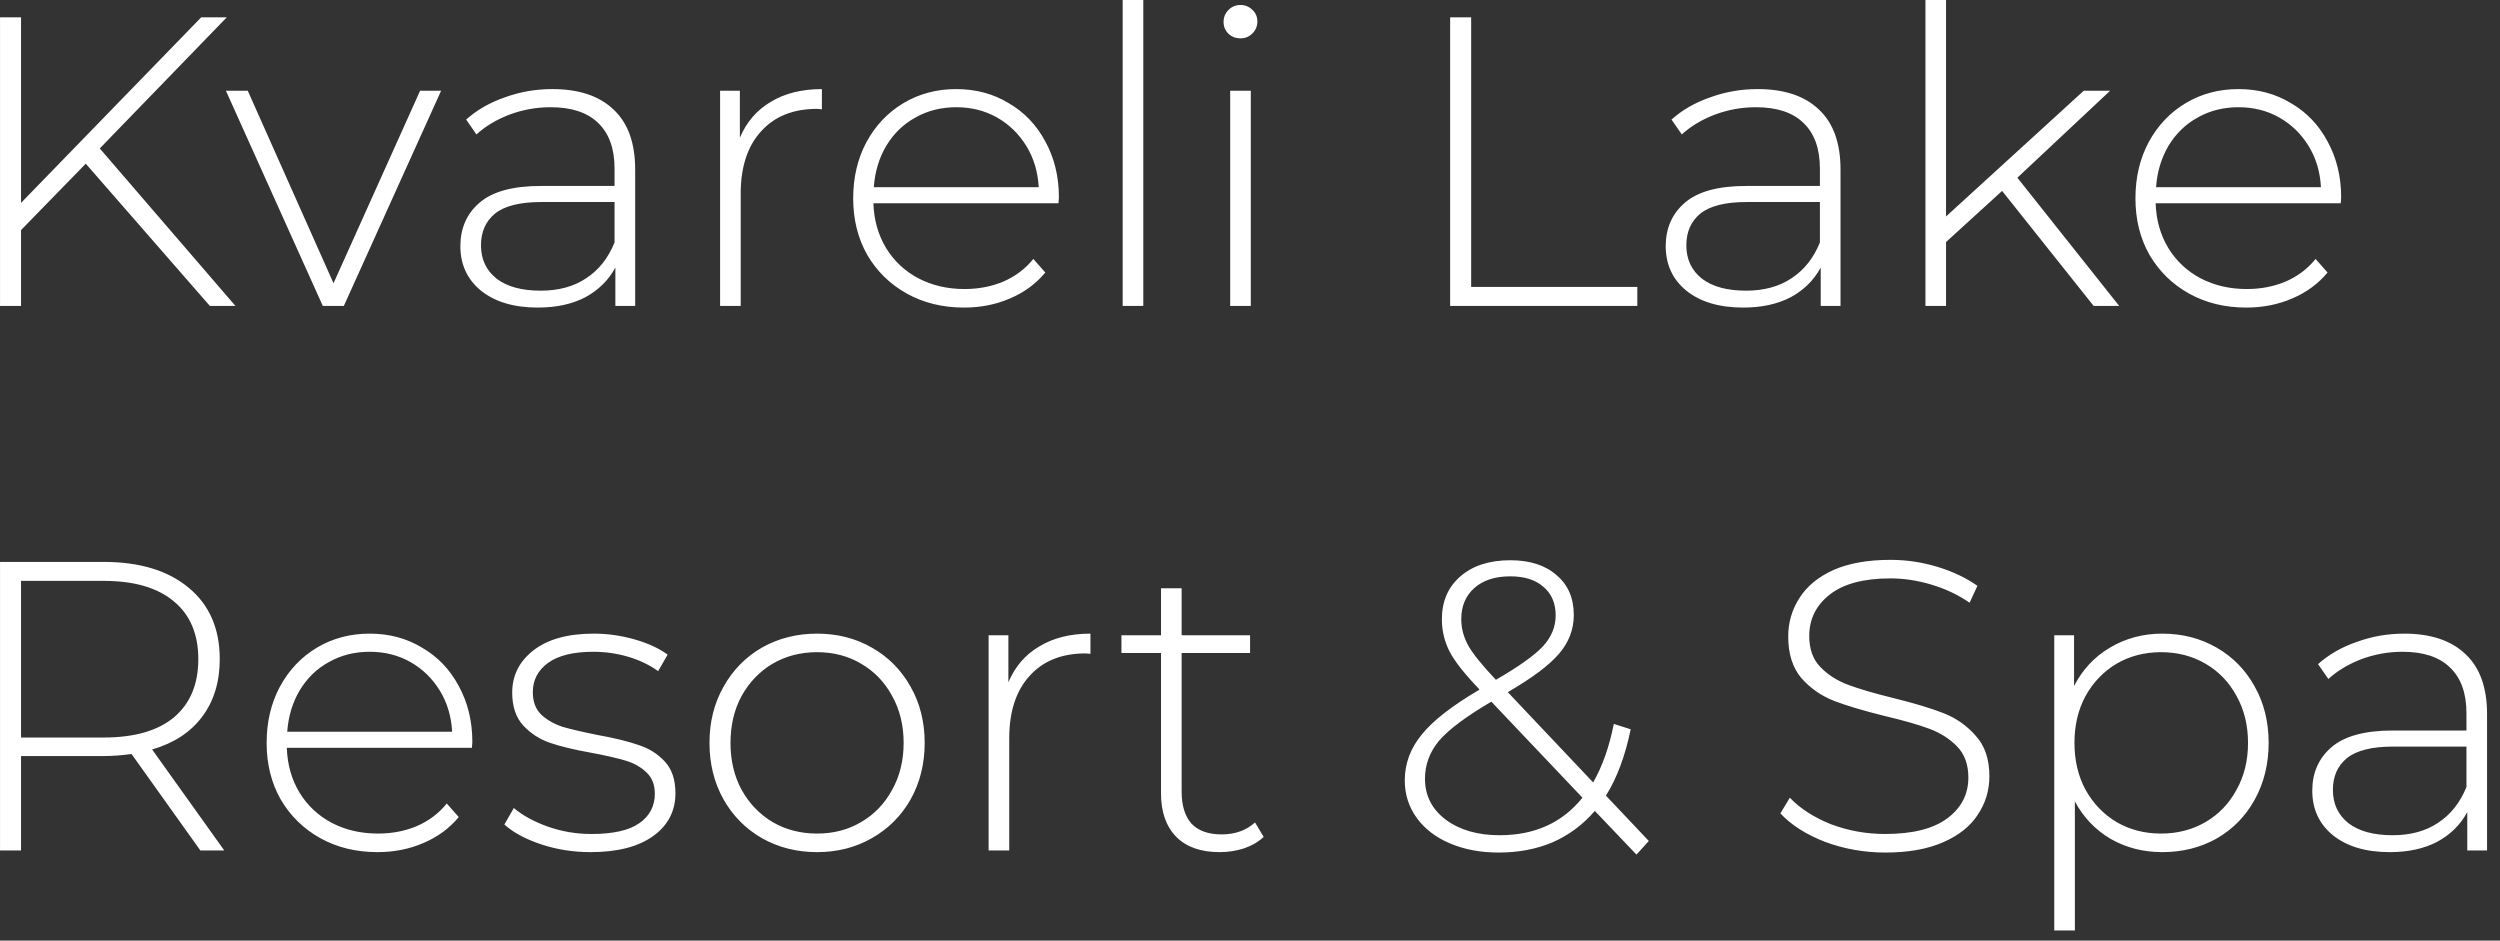 <?xml version="1.0" encoding="UTF-8"?> <svg xmlns="http://www.w3.org/2000/svg" width="101" height="38" viewBox="0 0 101 38" fill="none"><rect x="0" y="0" width="101" height="38" fill="#333333" stroke="none"/><path d="M3.465 6.613L0.85 9.295V12.359H0.001V0.701H0.85V8.196L8.128 0.701H9.161L4.031 5.997L9.511 12.359H8.478L3.465 6.613ZM17.821 3.666L13.891 12.359H13.041L9.127 3.666H10.01L13.474 11.443L16.972 3.666H17.821ZM22.313 3.599C23.39 3.599 24.217 3.876 24.795 4.432C25.372 4.976 25.661 5.781 25.661 6.847V12.359H24.861V10.81C24.584 11.321 24.178 11.721 23.645 12.01C23.112 12.287 22.474 12.426 21.73 12.426C20.764 12.426 19.998 12.198 19.432 11.743C18.877 11.288 18.599 10.688 18.599 9.944C18.599 9.223 18.854 8.64 19.365 8.196C19.887 7.74 20.714 7.513 21.847 7.513H24.828V6.813C24.828 6.003 24.606 5.387 24.162 4.965C23.729 4.543 23.09 4.332 22.246 4.332C21.669 4.332 21.114 4.432 20.581 4.632C20.059 4.831 19.615 5.098 19.248 5.431L18.832 4.831C19.265 4.443 19.787 4.143 20.398 3.932C21.008 3.71 21.647 3.599 22.313 3.599ZM21.847 11.743C22.568 11.743 23.179 11.577 23.679 11.243C24.189 10.91 24.573 10.427 24.828 9.795V8.162H21.863C21.008 8.162 20.387 8.318 19.998 8.629C19.62 8.94 19.432 9.367 19.432 9.911C19.432 10.477 19.643 10.927 20.065 11.26C20.486 11.582 21.081 11.743 21.847 11.743ZM29.891 5.564C30.158 4.931 30.574 4.448 31.14 4.115C31.706 3.771 32.395 3.599 33.205 3.599V4.415L33.006 4.398C32.04 4.398 31.285 4.704 30.741 5.314C30.196 5.914 29.924 6.752 29.924 7.829V12.359H29.092V3.666H29.891V5.564ZM42.763 8.212H35.285C35.307 8.89 35.48 9.495 35.802 10.028C36.124 10.55 36.557 10.955 37.101 11.243C37.656 11.532 38.278 11.677 38.966 11.677C39.532 11.677 40.054 11.577 40.532 11.377C41.02 11.166 41.425 10.86 41.747 10.461L42.23 11.01C41.853 11.466 41.376 11.815 40.798 12.06C40.232 12.304 39.616 12.426 38.949 12.426C38.083 12.426 37.312 12.237 36.634 11.86C35.957 11.482 35.424 10.96 35.035 10.294C34.658 9.628 34.469 8.867 34.469 8.012C34.469 7.169 34.647 6.414 35.002 5.747C35.369 5.07 35.868 4.543 36.501 4.165C37.134 3.788 37.845 3.599 38.633 3.599C39.421 3.599 40.126 3.788 40.748 4.165C41.381 4.532 41.875 5.048 42.23 5.714C42.597 6.38 42.78 7.135 42.78 7.979L42.763 8.212ZM38.633 4.332C38.022 4.332 37.473 4.471 36.984 4.748C36.496 5.015 36.101 5.398 35.802 5.897C35.513 6.386 35.346 6.941 35.302 7.563H41.964C41.931 6.941 41.764 6.386 41.464 5.897C41.164 5.409 40.77 5.026 40.282 4.748C39.793 4.471 39.244 4.332 38.633 4.332ZM45.356 0.001H46.189V12.359H45.356V0.001ZM49.699 3.666H50.532V12.359H49.699V3.666ZM50.115 1.55C49.926 1.55 49.765 1.489 49.632 1.367C49.499 1.234 49.432 1.073 49.432 0.884C49.432 0.695 49.499 0.534 49.632 0.401C49.765 0.268 49.926 0.201 50.115 0.201C50.304 0.201 50.465 0.268 50.598 0.401C50.731 0.523 50.798 0.679 50.798 0.868C50.798 1.056 50.731 1.217 50.598 1.351C50.465 1.484 50.304 1.55 50.115 1.55ZM58.586 0.701H59.435V11.593H66.147V12.359H58.586V0.701ZM71.009 3.599C72.086 3.599 72.913 3.876 73.491 4.432C74.068 4.976 74.357 5.781 74.357 6.847V12.359H73.557V10.81C73.28 11.321 72.874 11.721 72.341 12.01C71.808 12.287 71.17 12.426 70.426 12.426C69.46 12.426 68.694 12.198 68.128 11.743C67.573 11.288 67.295 10.688 67.295 9.944C67.295 9.223 67.55 8.64 68.061 8.196C68.583 7.74 69.41 7.513 70.543 7.513H73.524V6.813C73.524 6.003 73.302 5.387 72.858 4.965C72.425 4.543 71.786 4.332 70.942 4.332C70.365 4.332 69.81 4.432 69.277 4.632C68.755 4.831 68.311 5.098 67.945 5.431L67.528 4.831C67.961 4.443 68.483 4.143 69.094 3.932C69.704 3.71 70.343 3.599 71.009 3.599ZM70.543 11.743C71.264 11.743 71.875 11.577 72.375 11.243C72.885 10.91 73.269 10.427 73.524 9.795V8.162H70.559C69.704 8.162 69.083 8.318 68.694 8.629C68.317 8.94 68.128 9.367 68.128 9.911C68.128 10.477 68.339 10.927 68.761 11.26C69.183 11.582 69.776 11.743 70.543 11.743ZM80.885 7.713L78.62 9.778V12.359H77.788V0.001H78.62V8.745L84.183 3.666H85.249L81.502 7.18L85.615 12.359H84.583L80.885 7.713ZM94.566 8.212H87.088C87.11 8.89 87.282 9.495 87.604 10.028C87.926 10.55 88.359 10.955 88.903 11.243C89.458 11.532 90.08 11.677 90.769 11.677C91.335 11.677 91.857 11.577 92.334 11.377C92.823 11.166 93.228 10.86 93.55 10.461L94.033 11.01C93.655 11.466 93.178 11.815 92.601 12.06C92.034 12.304 91.418 12.426 90.752 12.426C89.886 12.426 89.114 12.237 88.437 11.86C87.76 11.482 87.227 10.96 86.838 10.294C86.46 9.628 86.272 8.867 86.272 8.012C86.272 7.169 86.449 6.414 86.805 5.747C87.171 5.07 87.671 4.543 88.304 4.165C88.937 3.788 89.647 3.599 90.436 3.599C91.224 3.599 91.929 3.788 92.551 4.165C93.184 4.532 93.678 5.048 94.033 5.714C94.399 6.38 94.583 7.135 94.583 7.979L94.566 8.212ZM90.436 4.332C89.825 4.332 89.275 4.471 88.787 4.748C88.298 5.015 87.904 5.398 87.604 5.897C87.316 6.386 87.149 6.941 87.105 7.563H93.766C93.733 6.941 93.567 6.386 93.267 5.897C92.967 5.409 92.573 5.026 92.084 4.748C91.596 4.471 91.046 4.332 90.436 4.332ZM8.095 34.359L5.314 30.462C4.903 30.518 4.525 30.545 4.181 30.545H0.85V34.359H0.001V22.701H4.181C5.647 22.701 6.796 23.051 7.629 23.75C8.461 24.439 8.878 25.399 8.878 26.631C8.878 27.553 8.639 28.33 8.162 28.963C7.695 29.585 7.023 30.024 6.146 30.279L9.061 34.359H8.095ZM4.181 29.796C5.425 29.796 6.374 29.524 7.029 28.98C7.684 28.425 8.012 27.642 8.012 26.631C8.012 25.621 7.684 24.844 7.029 24.3C6.374 23.745 5.425 23.467 4.181 23.467H0.85V29.796H4.181ZM19.066 30.212H11.588C11.61 30.89 11.782 31.495 12.104 32.028C12.426 32.55 12.859 32.955 13.403 33.243C13.958 33.532 14.58 33.676 15.269 33.676C15.835 33.676 16.357 33.577 16.834 33.377C17.323 33.166 17.728 32.86 18.05 32.461L18.533 33.01C18.155 33.466 17.678 33.815 17.101 34.06C16.534 34.304 15.918 34.426 15.252 34.426C14.386 34.426 13.614 34.237 12.937 33.86C12.26 33.482 11.727 32.96 11.338 32.294C10.961 31.628 10.772 30.867 10.772 30.012C10.772 29.169 10.95 28.414 11.305 27.747C11.671 27.07 12.171 26.543 12.804 26.165C13.437 25.788 14.147 25.599 14.935 25.599C15.724 25.599 16.429 25.788 17.051 26.165C17.684 26.532 18.178 27.048 18.533 27.714C18.899 28.38 19.083 29.135 19.083 29.979L19.066 30.212ZM14.935 26.332C14.325 26.332 13.775 26.471 13.287 26.748C12.798 27.015 12.404 27.398 12.104 27.897C11.816 28.386 11.649 28.941 11.604 29.563H18.267C18.233 28.941 18.067 28.386 17.767 27.897C17.467 27.409 17.073 27.026 16.584 26.748C16.096 26.471 15.546 26.332 14.935 26.332ZM23.857 34.426C23.158 34.426 22.491 34.321 21.859 34.11C21.226 33.899 20.732 33.632 20.376 33.31L20.759 32.644C21.115 32.944 21.57 33.194 22.125 33.393C22.691 33.593 23.28 33.693 23.89 33.693C24.768 33.693 25.412 33.549 25.823 33.26C26.244 32.971 26.455 32.572 26.455 32.061C26.455 31.695 26.339 31.406 26.106 31.195C25.884 30.984 25.606 30.828 25.273 30.729C24.94 30.629 24.479 30.523 23.89 30.412C23.202 30.29 22.647 30.157 22.225 30.012C21.803 29.868 21.442 29.635 21.142 29.313C20.843 28.991 20.693 28.547 20.693 27.981C20.693 27.292 20.976 26.726 21.542 26.282C22.119 25.826 22.936 25.599 23.99 25.599C24.546 25.599 25.095 25.677 25.639 25.832C26.183 25.988 26.628 26.193 26.972 26.448L26.589 27.114C26.233 26.859 25.828 26.665 25.373 26.532C24.918 26.398 24.451 26.332 23.974 26.332C23.163 26.332 22.553 26.482 22.142 26.781C21.731 27.081 21.526 27.475 21.526 27.964C21.526 28.352 21.642 28.658 21.875 28.88C22.108 29.091 22.392 29.252 22.725 29.363C23.069 29.463 23.546 29.574 24.157 29.696C24.834 29.818 25.378 29.951 25.789 30.096C26.211 30.229 26.566 30.451 26.855 30.762C27.144 31.073 27.288 31.5 27.288 32.044C27.288 32.766 26.988 33.343 26.389 33.776C25.789 34.209 24.945 34.426 23.857 34.426ZM33.01 34.426C32.188 34.426 31.444 34.237 30.778 33.86C30.123 33.482 29.607 32.96 29.229 32.294C28.852 31.617 28.663 30.856 28.663 30.012C28.663 29.169 28.852 28.414 29.229 27.747C29.607 27.07 30.123 26.543 30.778 26.165C31.444 25.788 32.188 25.599 33.01 25.599C33.831 25.599 34.57 25.788 35.225 26.165C35.891 26.543 36.413 27.07 36.79 27.747C37.168 28.414 37.357 29.169 37.357 30.012C37.357 30.856 37.168 31.617 36.79 32.294C36.413 32.96 35.891 33.482 35.225 33.86C34.57 34.237 33.831 34.426 33.01 34.426ZM33.01 33.676C33.676 33.676 34.27 33.521 34.792 33.21C35.325 32.899 35.741 32.466 36.041 31.911C36.352 31.356 36.507 30.723 36.507 30.012C36.507 29.302 36.352 28.669 36.041 28.114C35.741 27.559 35.325 27.126 34.792 26.815C34.27 26.504 33.676 26.348 33.01 26.348C32.343 26.348 31.744 26.504 31.211 26.815C30.689 27.126 30.273 27.559 29.962 28.114C29.662 28.669 29.512 29.302 29.512 30.012C29.512 30.723 29.662 31.356 29.962 31.911C30.273 32.466 30.689 32.899 31.211 33.21C31.744 33.521 32.343 33.676 33.01 33.676ZM40.739 27.564C41.006 26.931 41.422 26.448 41.989 26.115C42.555 25.771 43.243 25.599 44.054 25.599V26.415L43.854 26.398C42.888 26.398 42.133 26.704 41.589 27.314C41.045 27.914 40.773 28.752 40.773 29.829V34.359H39.94V25.666H40.739V27.564ZM51.052 33.81C50.841 34.01 50.575 34.165 50.253 34.276C49.942 34.376 49.614 34.426 49.27 34.426C48.515 34.426 47.932 34.221 47.522 33.81C47.111 33.388 46.905 32.805 46.905 32.061V26.382H45.306V25.666H46.905V23.767H47.738V25.666H50.503V26.382H47.738V31.978C47.738 32.544 47.871 32.977 48.138 33.277C48.415 33.566 48.821 33.71 49.353 33.71C49.898 33.71 50.347 33.549 50.703 33.227L51.052 33.81ZM66.113 34.526L64.431 32.761C63.953 33.316 63.387 33.738 62.732 34.026C62.077 34.304 61.35 34.443 60.55 34.443C59.817 34.443 59.162 34.321 58.585 34.076C58.008 33.832 57.558 33.488 57.236 33.044C56.914 32.599 56.753 32.094 56.753 31.528C56.753 30.851 56.98 30.235 57.436 29.679C57.891 29.113 58.668 28.508 59.767 27.864L59.751 27.831C59.173 27.231 58.779 26.731 58.568 26.332C58.357 25.921 58.252 25.482 58.252 25.016C58.252 24.294 58.502 23.717 59.001 23.284C59.501 22.851 60.173 22.634 61.017 22.634C61.805 22.634 62.427 22.834 62.882 23.234C63.348 23.622 63.581 24.161 63.581 24.849C63.581 25.427 63.382 25.949 62.982 26.415C62.593 26.87 61.905 27.387 60.916 27.964L64.364 31.611C64.742 30.945 65.019 30.157 65.197 29.246L65.88 29.463C65.658 30.54 65.325 31.434 64.88 32.144L66.612 33.976L66.113 34.526ZM59.035 25.016C59.035 25.382 59.129 25.738 59.318 26.082C59.506 26.415 59.878 26.876 60.434 27.464C61.355 26.931 61.988 26.482 62.332 26.115C62.676 25.738 62.849 25.321 62.849 24.866C62.849 24.378 62.688 23.994 62.365 23.717C62.044 23.428 61.594 23.284 61.017 23.284C60.395 23.284 59.906 23.445 59.551 23.767C59.207 24.078 59.035 24.494 59.035 25.016ZM60.583 33.743C62.005 33.743 63.12 33.238 63.931 32.227L60.25 28.347C59.229 28.947 58.524 29.474 58.135 29.929C57.758 30.384 57.569 30.895 57.569 31.461C57.569 32.139 57.846 32.688 58.402 33.11C58.968 33.532 59.695 33.743 60.583 33.743ZM76.174 34.443C75.319 34.443 74.503 34.298 73.726 34.01C72.96 33.71 72.36 33.327 71.927 32.86L72.31 32.227C72.721 32.661 73.271 33.016 73.959 33.294C74.659 33.56 75.391 33.693 76.158 33.693C77.268 33.693 78.106 33.482 78.672 33.06C79.239 32.638 79.522 32.089 79.522 31.412C79.522 30.89 79.372 30.473 79.072 30.162C78.772 29.852 78.4 29.613 77.956 29.446C77.512 29.28 76.913 29.108 76.158 28.93C75.303 28.719 74.614 28.514 74.092 28.314C73.582 28.114 73.143 27.808 72.777 27.398C72.421 26.976 72.244 26.415 72.244 25.715C72.244 25.149 72.394 24.633 72.693 24.167C72.993 23.689 73.448 23.312 74.059 23.034C74.681 22.756 75.453 22.618 76.374 22.618C77.018 22.618 77.651 22.712 78.273 22.901C78.894 23.09 79.433 23.345 79.888 23.667L79.572 24.35C79.106 24.028 78.589 23.784 78.023 23.617C77.468 23.45 76.918 23.367 76.374 23.367C75.297 23.367 74.481 23.584 73.926 24.017C73.371 24.45 73.093 25.01 73.093 25.699C73.093 26.221 73.243 26.637 73.543 26.948C73.843 27.259 74.215 27.498 74.659 27.664C75.103 27.831 75.708 28.008 76.474 28.197C77.329 28.408 78.012 28.613 78.523 28.813C79.033 29.013 79.466 29.319 79.822 29.729C80.188 30.129 80.371 30.673 80.371 31.361C80.371 31.928 80.216 32.444 79.905 32.91C79.605 33.377 79.139 33.749 78.506 34.026C77.873 34.304 77.096 34.443 76.174 34.443ZM87.356 25.599C88.166 25.599 88.899 25.788 89.554 26.165C90.209 26.543 90.72 27.064 91.087 27.731C91.464 28.397 91.653 29.157 91.653 30.012C91.653 30.867 91.464 31.634 91.087 32.311C90.72 32.977 90.209 33.499 89.554 33.876C88.899 34.243 88.166 34.426 87.356 34.426C86.59 34.426 85.896 34.248 85.274 33.893C84.652 33.527 84.169 33.021 83.825 32.377V37.59H82.992V25.666H83.792V27.714C84.136 27.048 84.619 26.532 85.241 26.165C85.874 25.788 86.579 25.599 87.356 25.599ZM87.306 33.676C87.972 33.676 88.572 33.521 89.105 33.21C89.638 32.899 90.054 32.466 90.354 31.911C90.665 31.356 90.82 30.723 90.82 30.012C90.82 29.302 90.665 28.669 90.354 28.114C90.054 27.559 89.638 27.126 89.105 26.815C88.572 26.504 87.972 26.348 87.306 26.348C86.64 26.348 86.04 26.504 85.507 26.815C84.985 27.126 84.569 27.559 84.258 28.114C83.958 28.669 83.808 29.302 83.808 30.012C83.808 30.723 83.958 31.356 84.258 31.911C84.569 32.466 84.985 32.899 85.507 33.21C86.04 33.521 86.64 33.676 87.306 33.676ZM97.13 25.599C98.207 25.599 99.034 25.877 99.611 26.432C100.189 26.976 100.477 27.781 100.477 28.847V34.359H99.678V32.81C99.4 33.321 98.995 33.721 98.462 34.01C97.929 34.287 97.291 34.426 96.547 34.426C95.581 34.426 94.815 34.198 94.249 33.743C93.693 33.288 93.416 32.688 93.416 31.944C93.416 31.223 93.671 30.64 94.182 30.196C94.704 29.74 95.531 29.513 96.663 29.513H99.645V28.813C99.645 28.003 99.423 27.387 98.978 26.965C98.546 26.543 97.907 26.332 97.063 26.332C96.486 26.332 95.931 26.432 95.398 26.631C94.876 26.831 94.432 27.098 94.065 27.431L93.649 26.831C94.082 26.443 94.604 26.143 95.215 25.932C95.825 25.71 96.464 25.599 97.13 25.599ZM96.663 33.743C97.385 33.743 97.996 33.577 98.496 33.243C99.006 32.91 99.389 32.427 99.645 31.794V30.162H96.68C95.825 30.162 95.203 30.318 94.815 30.629C94.437 30.94 94.249 31.367 94.249 31.911C94.249 32.477 94.46 32.927 94.881 33.26C95.303 33.582 95.897 33.743 96.663 33.743Z" fill="white"></path></svg> 